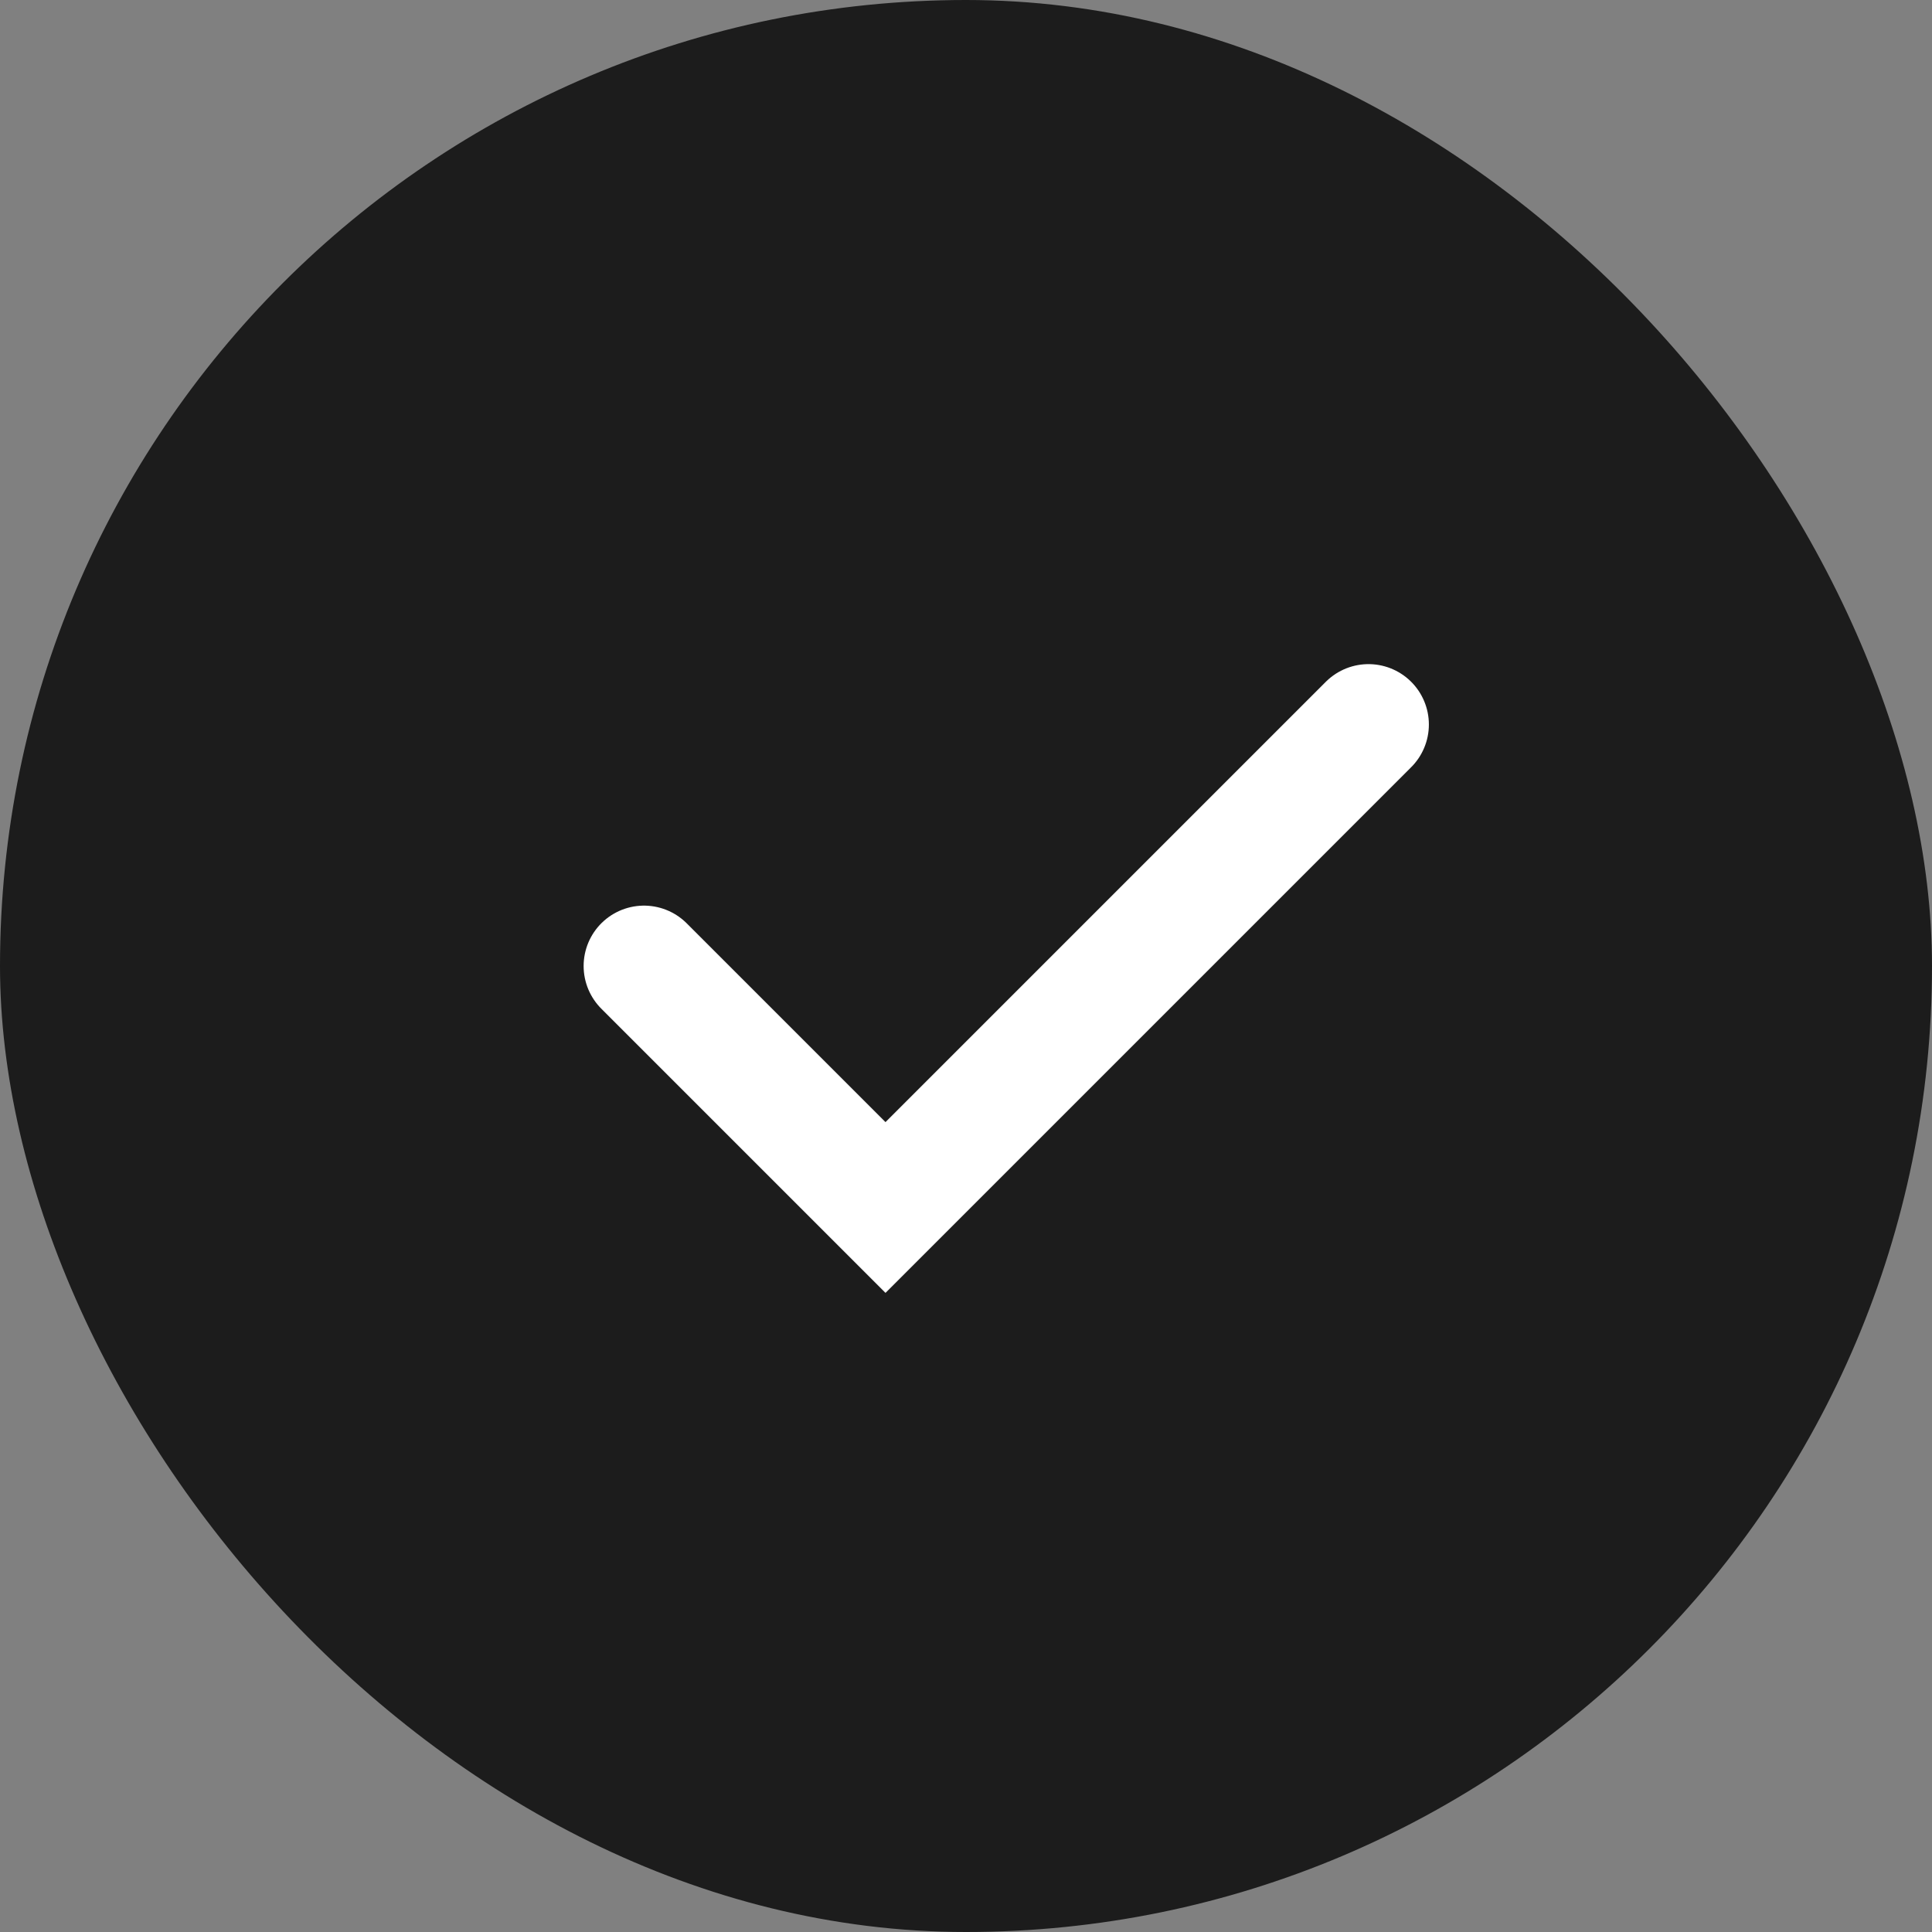 <?xml version="1.0" encoding="UTF-8"?> <svg xmlns="http://www.w3.org/2000/svg" width="24" height="24" viewBox="0 0 24 24" fill="none"><rect x="0" y="0" width="24" height="24" fill="#808080" stroke="none"/> <g clip-path="url(#clip0_188_439)"> <rect width="24" height="24" rx="12" fill="#1C1C1C"></rect> </g> <path d="M8 12L11 15L17 9" stroke="white" stroke-width="1.5" stroke-linecap="round"></path> <defs> <clipPath id="clip0_188_439"> <rect width="24" height="24" fill="white"></rect> </clipPath> </defs> </svg> 